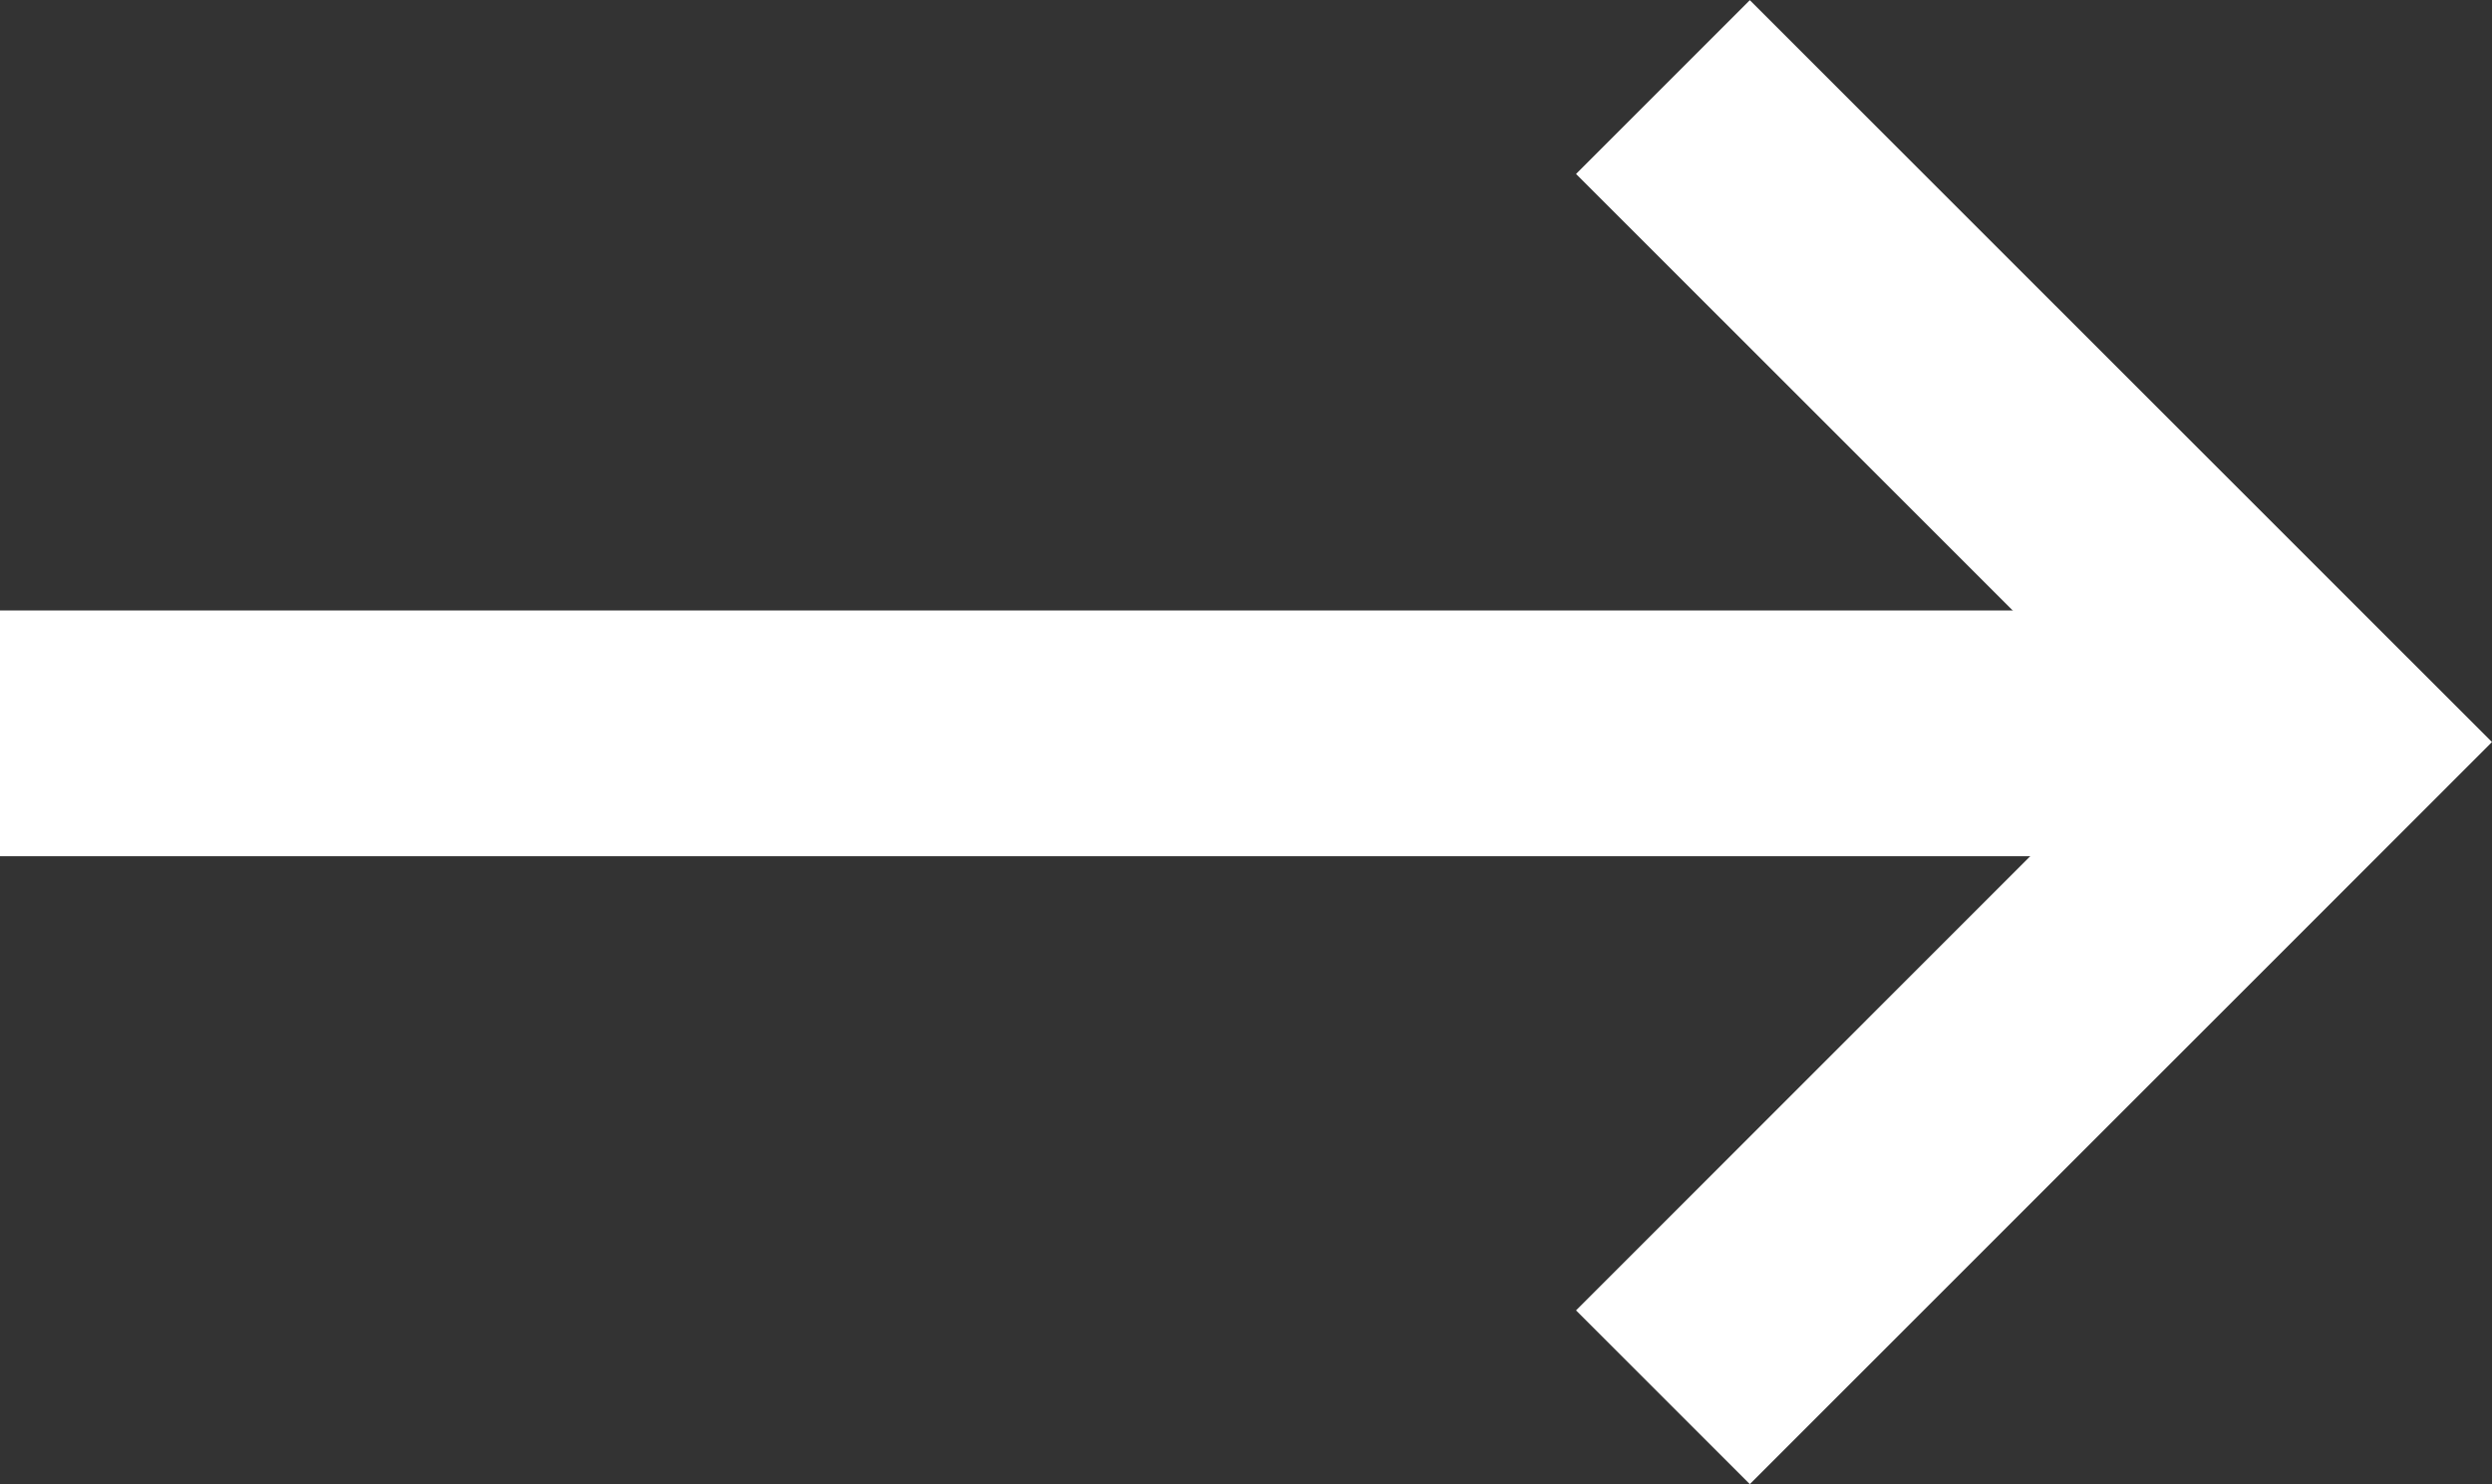<svg xmlns="http://www.w3.org/2000/svg" width="40.557" height="24.158" viewBox="0 0 40.557 24.158">
  <rect x="0" y="0" width="40.557" height="24.158" fill="#333333" stroke="none"/>
  <g id="Grupo_3379" data-name="Grupo 3379" transform="translate(15.5 85.217)">
    <path id="Trazado_7804" data-name="Trazado 7804" d="M14.71-83.8,25.374-73.138,14.71-62.473" transform="translate(-3.146)" fill="none" stroke="#fff" stroke-width="4"/>
    <line id="Línea_11" data-name="Línea 11" x1="36.731" transform="translate(-15.5 -73.28)" fill="none" stroke="#fff" stroke-width="4"/>
  </g>
</svg>
